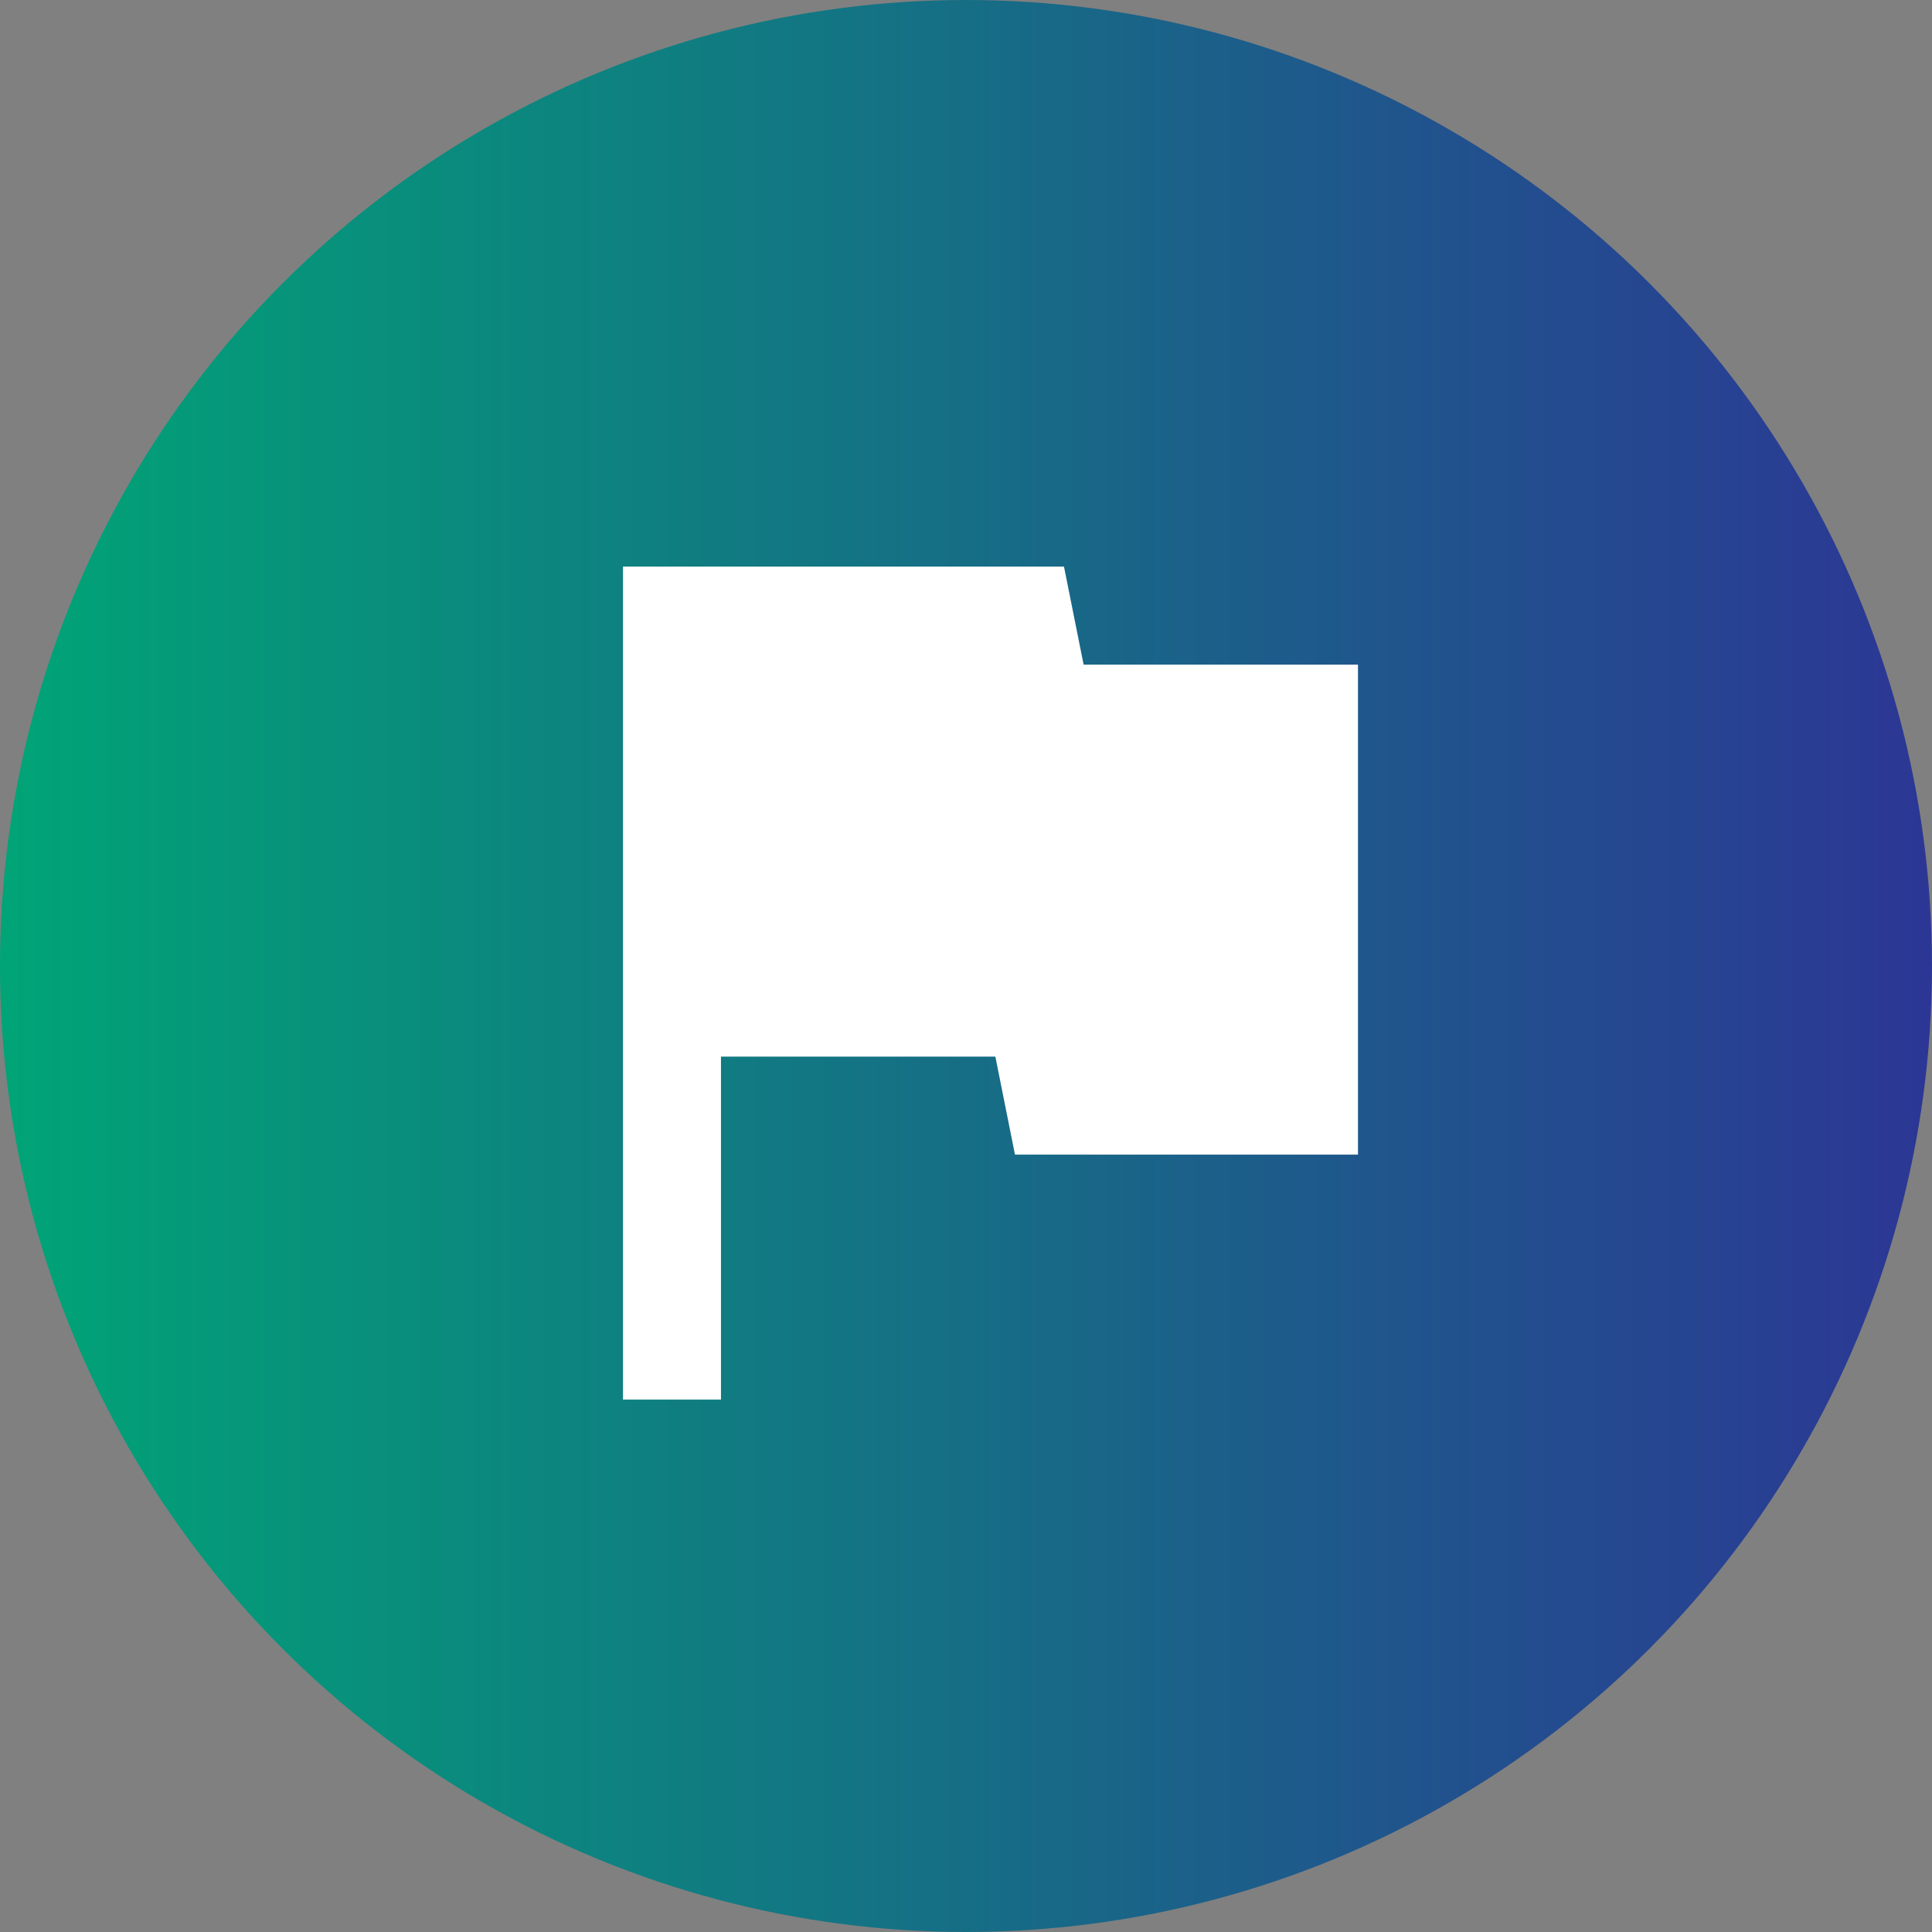 <?xml version="1.0" encoding="UTF-8"?>
<svg xmlns="http://www.w3.org/2000/svg" xmlns:xlink="http://www.w3.org/1999/xlink" width="46" height="46" viewBox="0 0 46 46">
  <rect x="0" y="0" width="46" height="46" fill="#808080" stroke="none"/>
  <defs>
    <linearGradient id="a" y1="0.5" x2="1" y2="0.5" gradientUnits="objectBoundingBox">
      <stop offset="0" stop-color="#00a576"></stop>
      <stop offset="1" stop-color="#2c3695"></stop>
    </linearGradient>
  </defs>
  <g transform="translate(-56 -380.176)">
    <circle cx="23" cy="23" r="23" transform="translate(56 380.176)" fill="url(#a)"></circle>
    <g transform="translate(65 389)">
      <path d="M0,0H28V28H0Z" fill="none"></path>
      <path d="M15.967,6.333,15.5,4H5V23.833H7.333V15.667h6.533L14.333,18H22.5V6.333Z" transform="translate(0.833 0.667)" fill="#fff"></path>
    </g>
  </g>
</svg>
